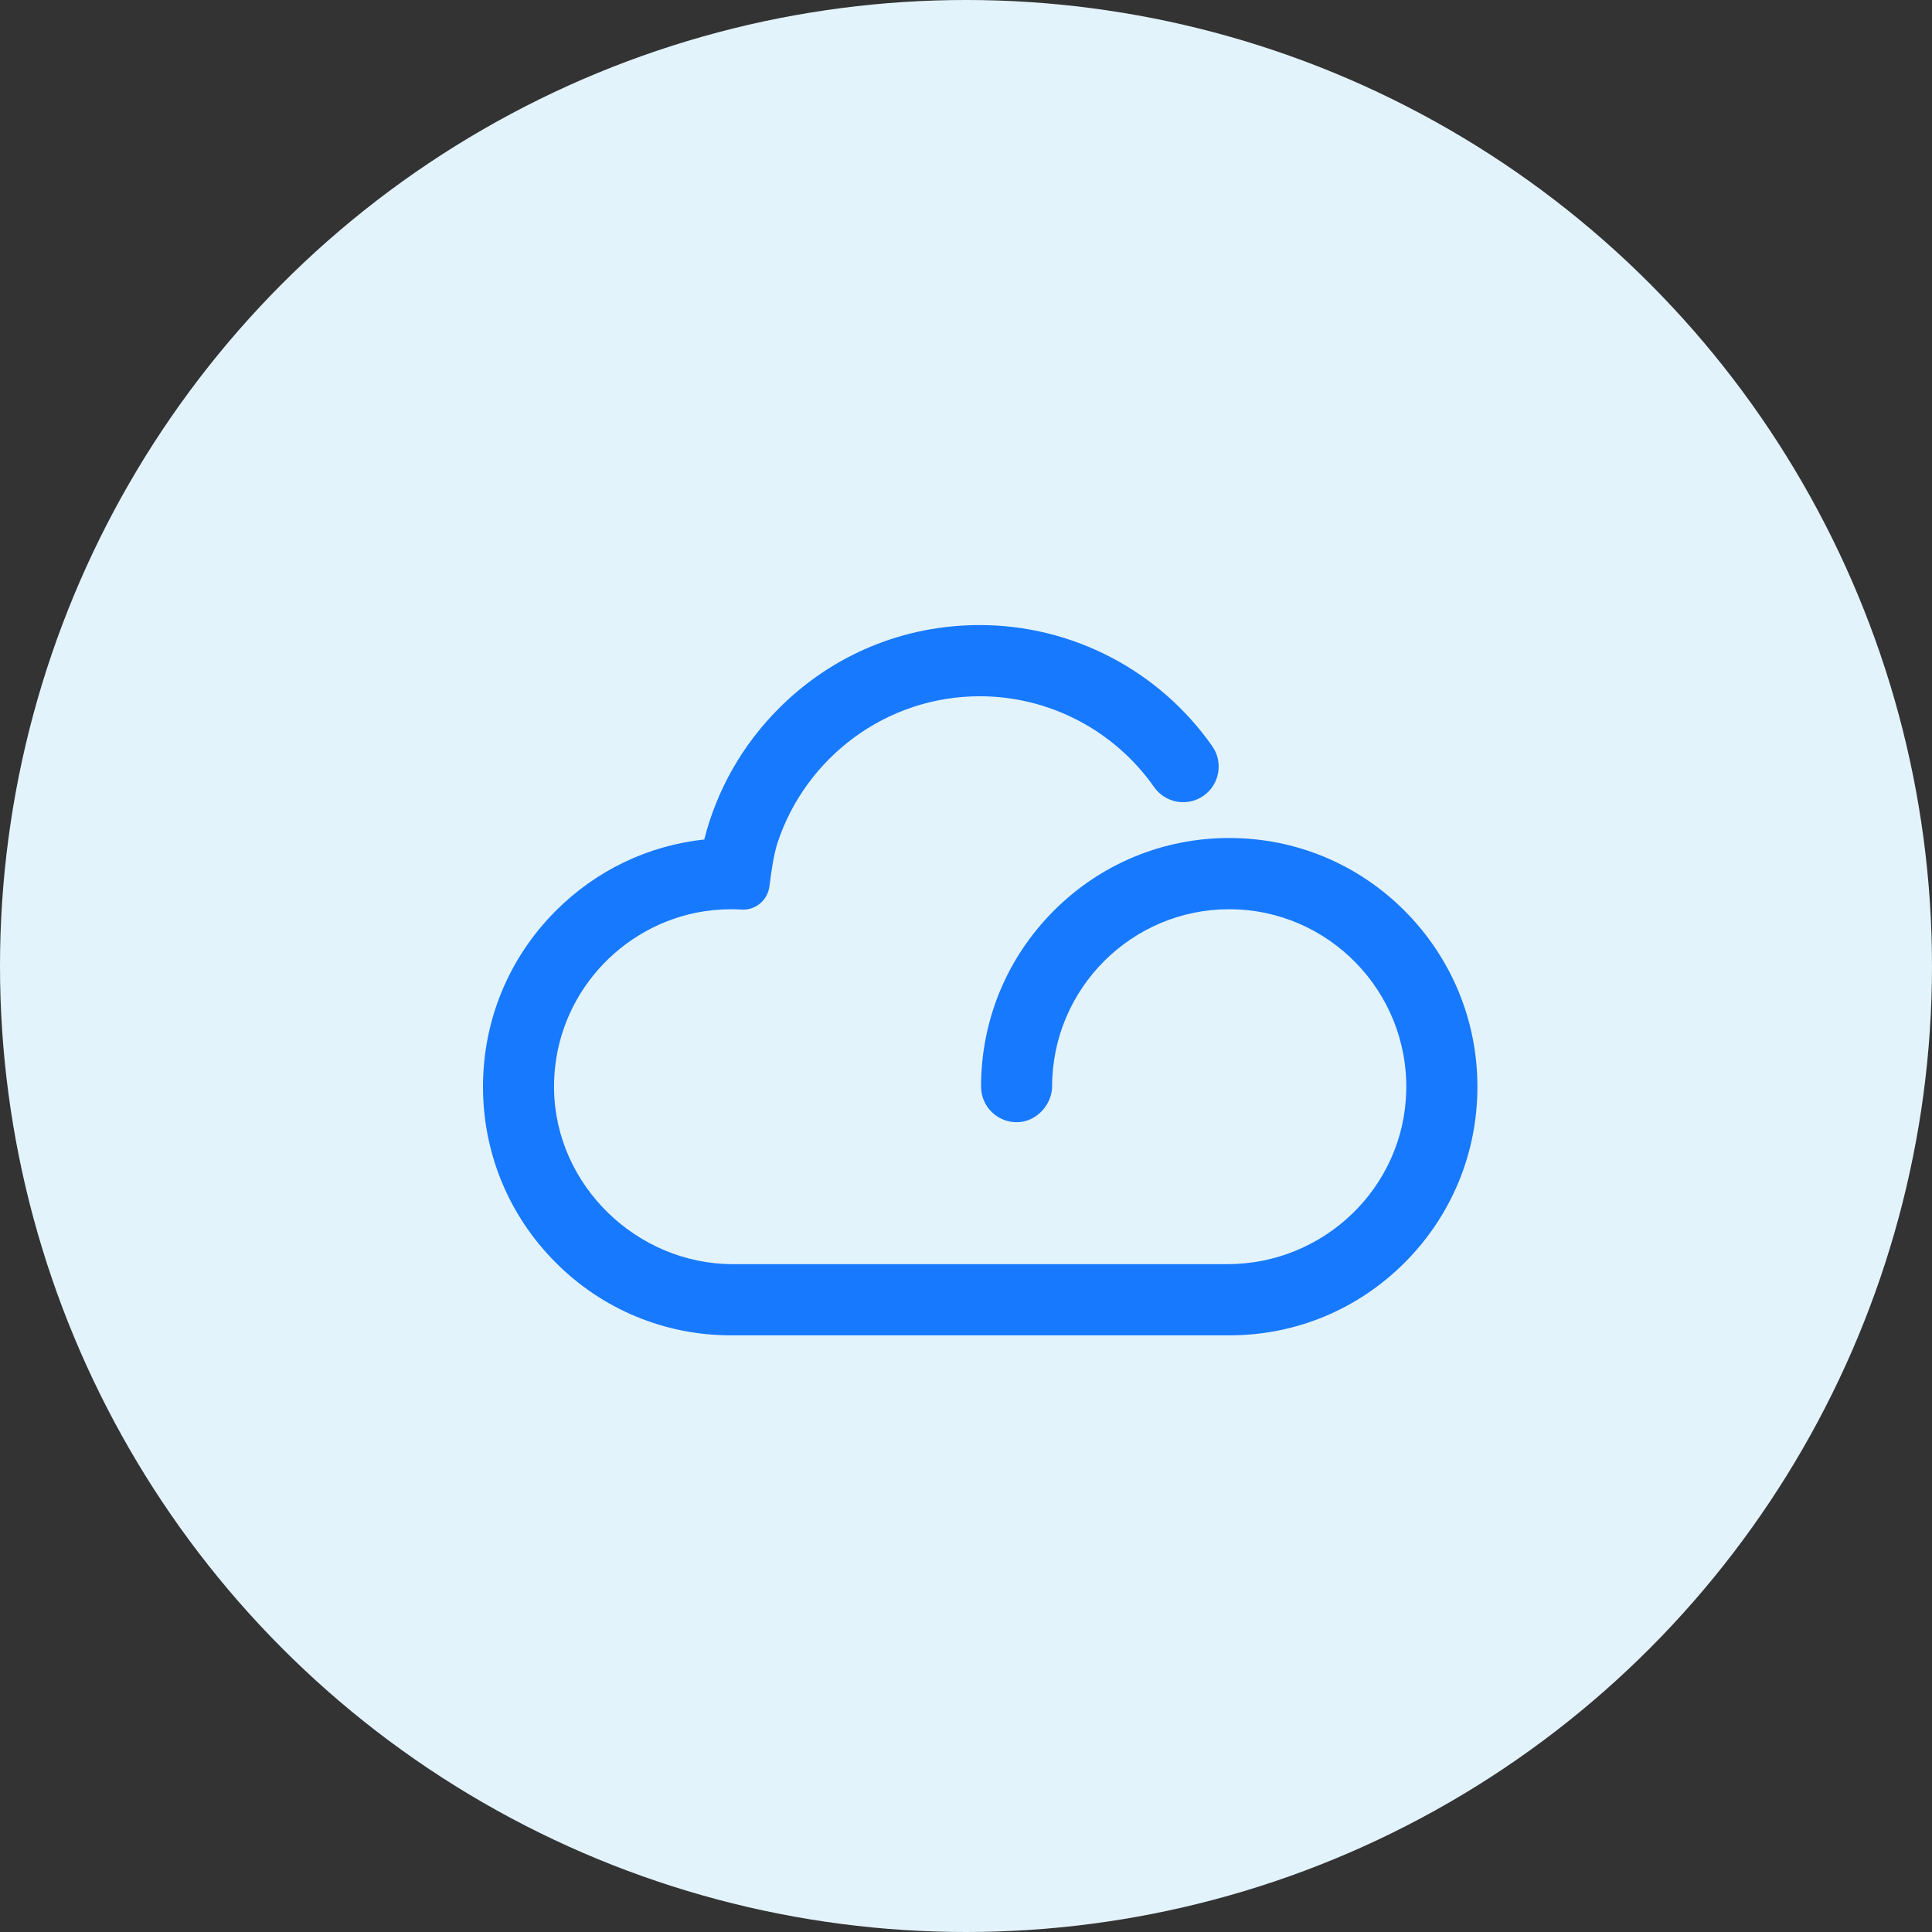 <?xml version="1.0" encoding="UTF-8"?>
<svg width="68px" height="68px" viewBox="0 0 68 68" version="1.1" xmlns="http://www.w3.org/2000/svg" xmlns:xlink="http://www.w3.org/1999/xlink">
    <rect x="0" y="0" width="68" height="68" fill="#333333" stroke="none"/>
    <!-- Generator: Sketch 63 (92445) - https://sketch.com -->
    <title>编组 8</title>
    <desc>Created with Sketch.</desc>
    <g id="页面-1" stroke="none" stroke-width="1" fill="none" fill-rule="evenodd">
        <g id="APP" transform="translate(-38, -3031)">
            <g id="编组-8" transform="translate(38, 3031)">
                <circle id="椭圆形" fill="#E3F3FB" cx="34" cy="34" r="34"></circle>
                <g id="云-(4)" transform="translate(17, 22)" fill="#1779FE" fill-rule="nonzero">
                    <path d="M35,16.25 C35,18.588 34.091,20.785 32.443,22.437 C30.802,24.082 28.62,24.992 26.299,25 L8.701,25 C6.38,24.992 4.198,24.082 2.557,22.437 C0.909,20.785 0,18.588 0,16.25 C0,13.912 0.909,11.714 2.557,10.062 C3.982,8.634 5.811,7.76 7.788,7.547 C8.225,5.815 9.121,4.227 10.414,2.932 C12.303,1.039 14.812,0 17.482,0 C20.736,0 23.794,1.592 25.667,4.263 C26.063,4.828 25.927,5.61 25.362,6.007 C24.798,6.404 24.018,6.268 23.621,5.703 C22.217,3.701 19.923,2.506 17.486,2.506 C14.176,2.506 11.362,4.668 10.37,7.652 C10.242,8.033 10.146,8.662 10.082,9.192 C10.022,9.681 9.597,10.042 9.109,10.014 C8.985,10.006 8.861,10.002 8.741,10.002 C8.313,10.002 7.897,10.046 7.492,10.126 C4.611,10.719 2.449,13.29 2.501,16.35 C2.557,19.731 5.423,22.494 8.797,22.494 L26.203,22.494 C29.601,22.494 32.419,19.795 32.495,16.394 C32.575,12.885 29.749,10.002 26.263,10.002 C22.833,10.002 20.039,12.793 20.031,16.23 C20.031,16.859 19.515,17.441 18.891,17.493 C18.15,17.557 17.53,16.971 17.53,16.246 C17.53,13.908 18.439,11.71 20.087,10.058 C21.736,8.406 23.93,7.495 26.263,7.495 C28.596,7.495 30.79,8.406 32.439,10.058 C34.087,11.714 35,13.912 35,16.25 Z" id="路径"></path>
                </g>
            </g>
        </g>
    </g>
</svg>